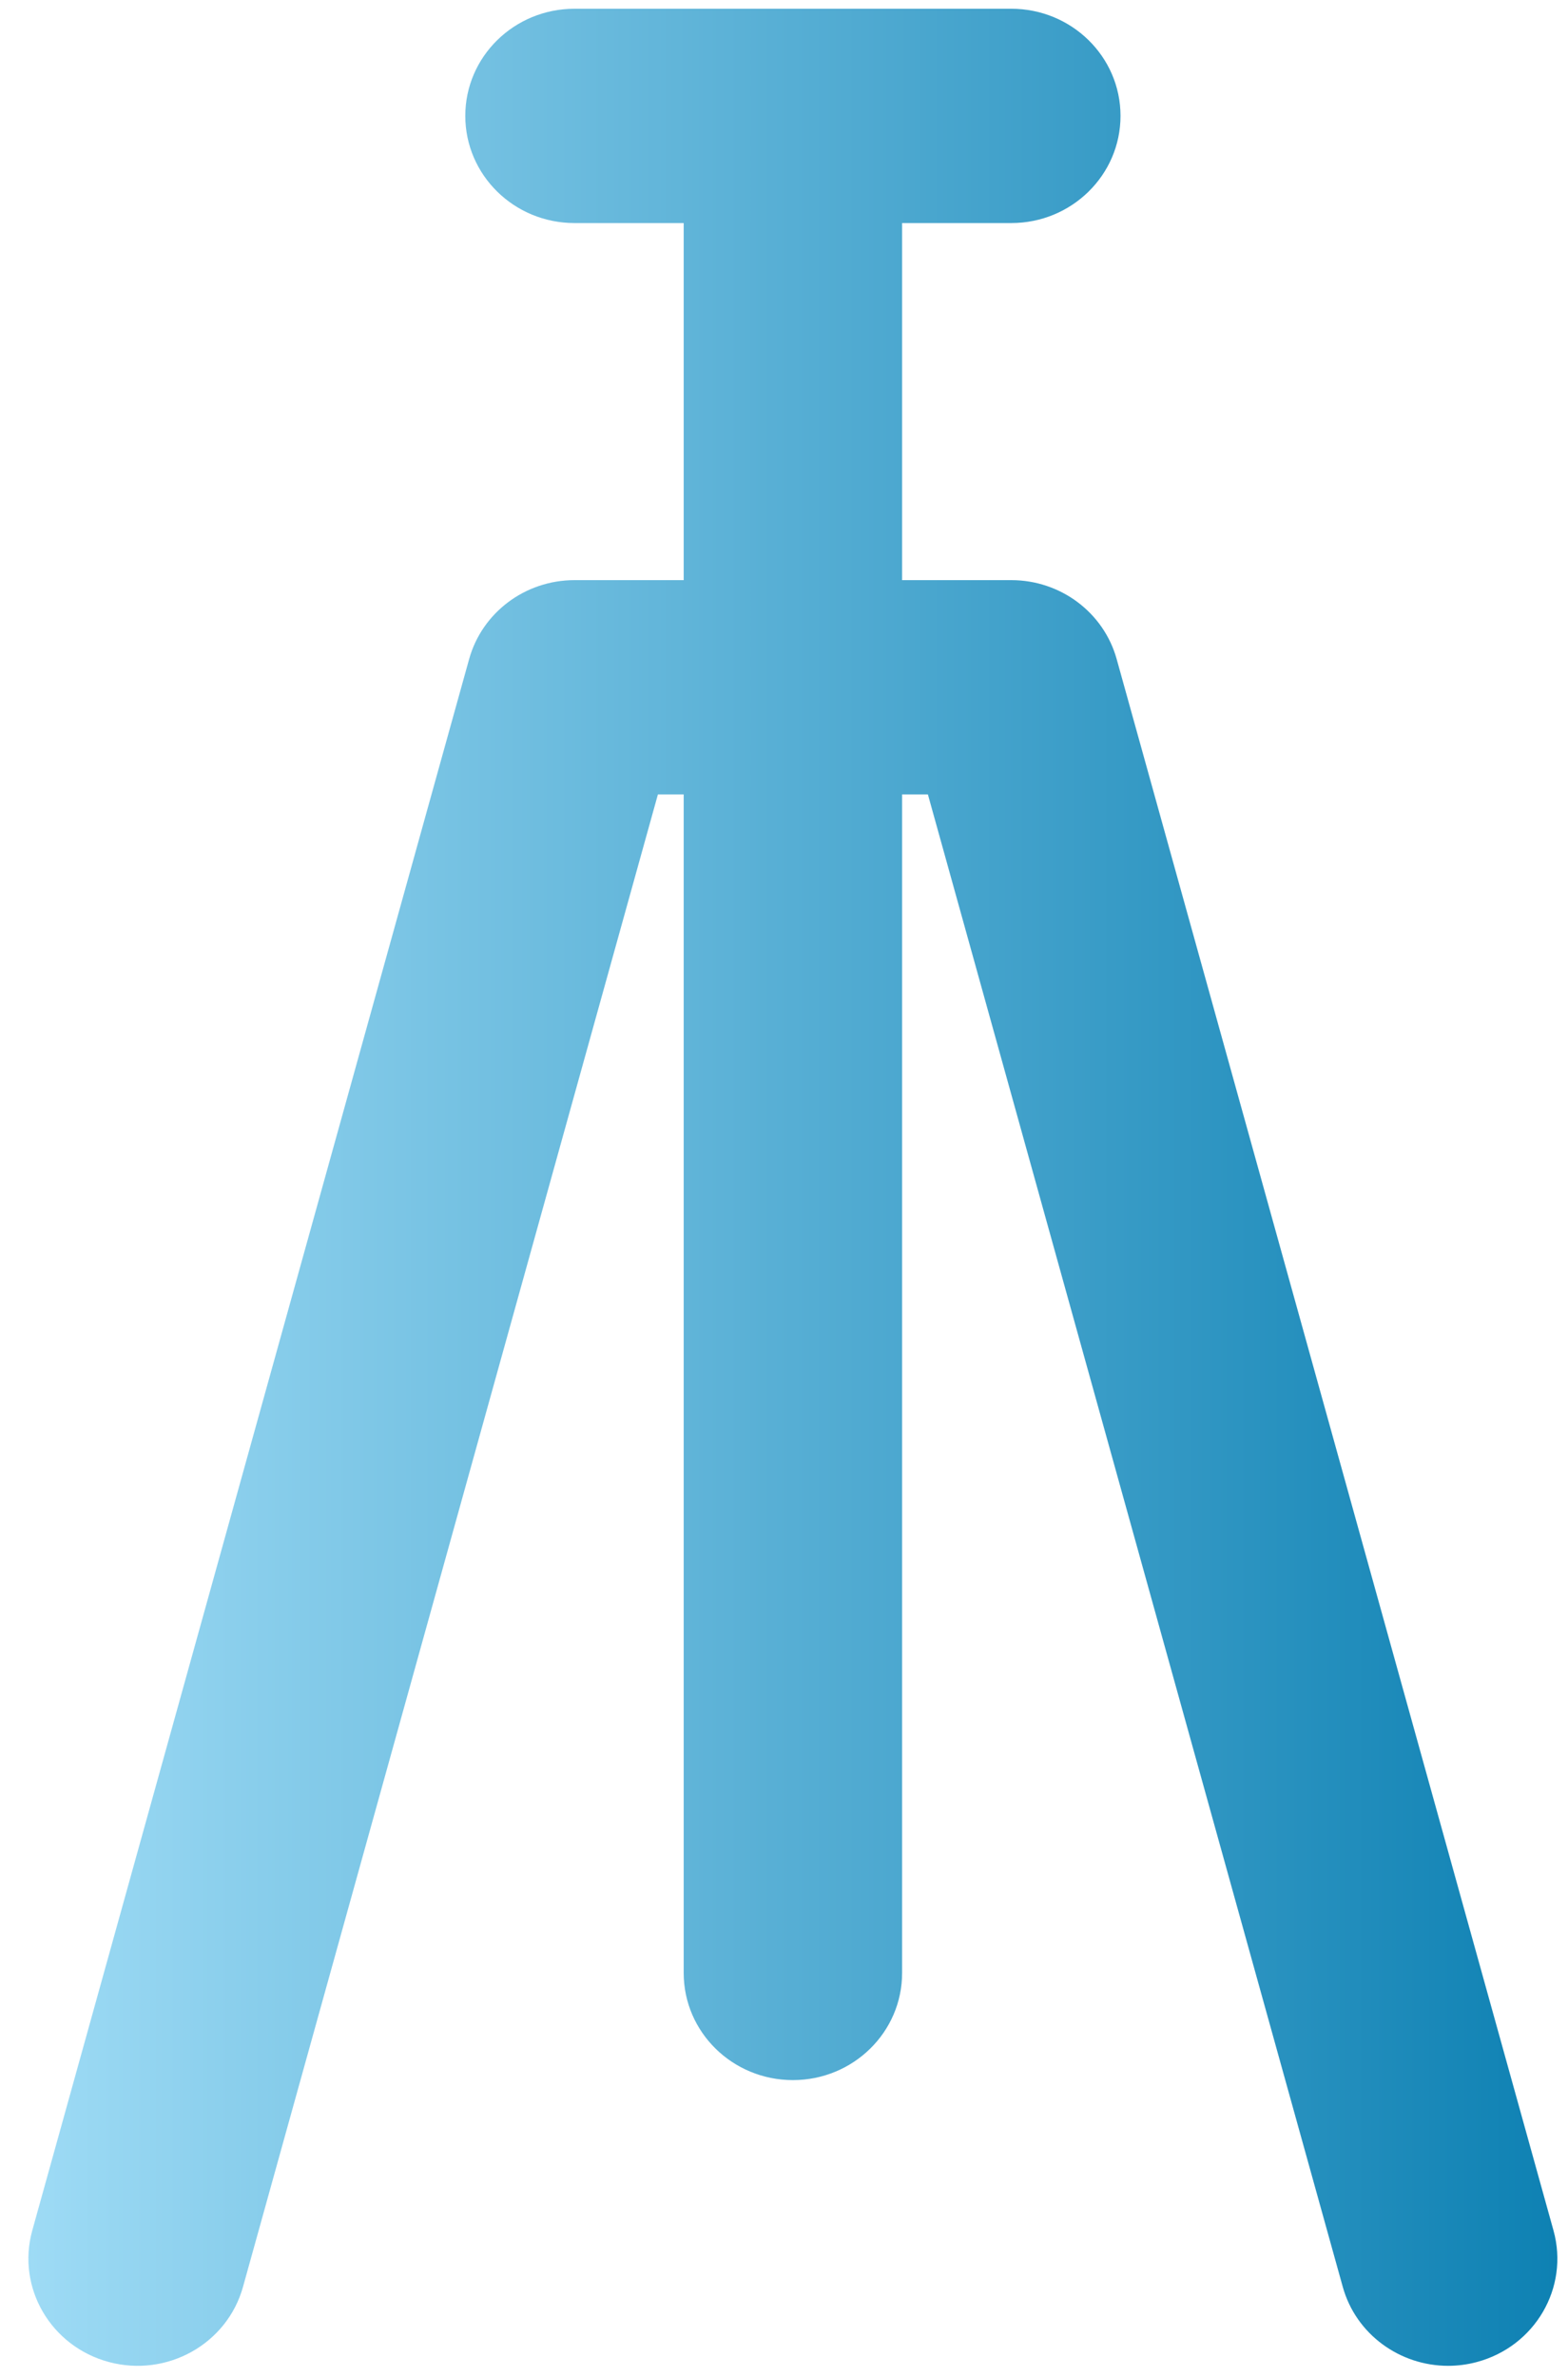 <svg width="31" height="47" viewBox="0 0 31 47" fill="none" xmlns="http://www.w3.org/2000/svg">
<path d="M30.713 44.099L22.077 13.031C21.821 12.11 20.968 11.47 19.994 11.47H17.835V4.41H19.994C21.186 4.41 22.153 3.461 22.153 2.291C22.153 1.121 21.186 0.173 19.994 0.173H11.358C10.165 0.173 9.199 1.121 9.199 2.291C9.199 3.461 10.165 4.41 11.358 4.41H13.517V11.47H11.358C10.384 11.47 9.531 12.11 9.275 13.031L0.638 44.099C0.324 45.228 1.003 46.392 2.153 46.7C3.303 47.008 4.491 46.343 4.804 45.214L13.007 15.707H13.517V39.008C13.517 40.178 14.483 41.126 15.676 41.126C16.868 41.126 17.835 40.178 17.835 39.008V15.707H18.345L26.547 45.214C26.809 46.156 27.68 46.775 28.629 46.775C28.817 46.775 29.008 46.751 29.198 46.7C30.349 46.392 31.027 45.228 30.713 44.099Z" fill="url(#paint0_linear_7862_1850)"/>
<defs>
<linearGradient id="paint0_linear_7862_1850" x1="30.79" y1="0.173" x2="0.562" y2="0.173" gradientUnits="userSpaceOnUse">
<stop offset="0" stop-color="#0E81B3"/>
<stop offset="1" stop-color="#9EDBF5"/>
</linearGradient>
</defs>
</svg>
